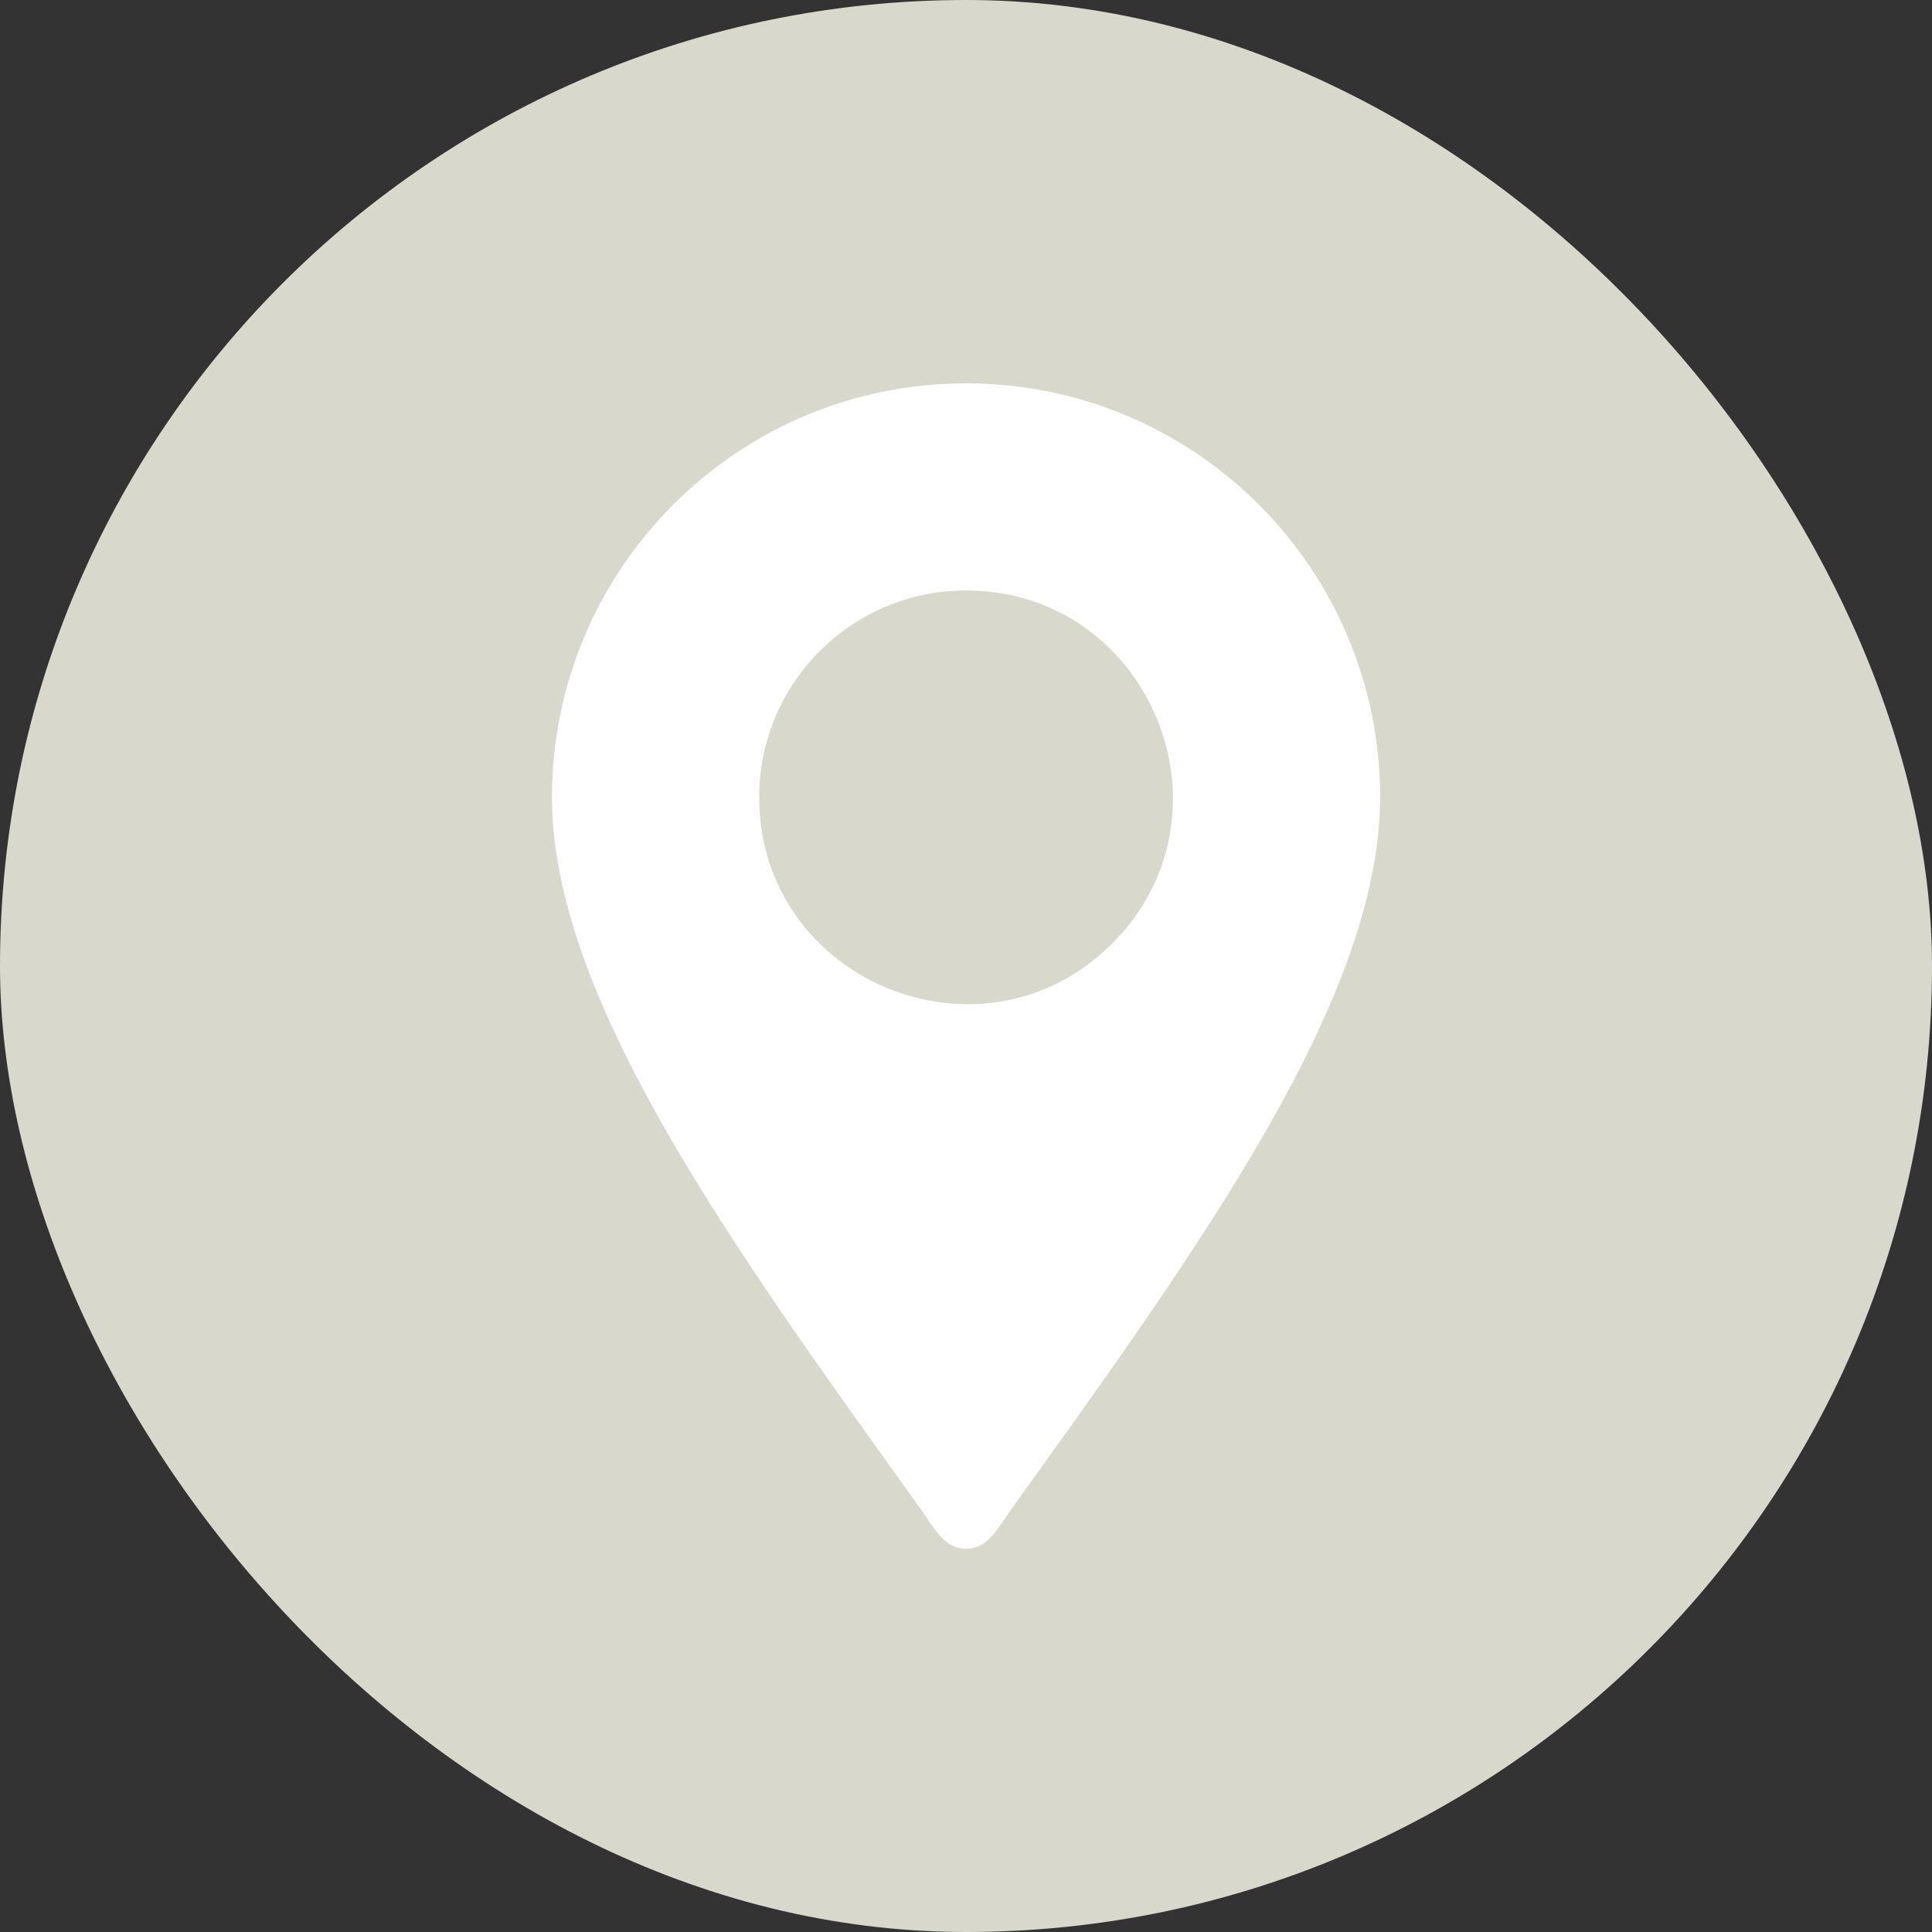 <?xml version="1.0" encoding="UTF-8"?>
<svg xmlns="http://www.w3.org/2000/svg" width="21" height="21" viewBox="0 0 21 21" fill="none">
  <rect x="0" y="0" width="21" height="21" fill="#333333" stroke="none"/>
  <rect width="21" height="21" rx="10.5" fill="#D8D8CD"></rect>
  <path fill-rule="evenodd" clip-rule="evenodd" d="M9.989 16.376C10.158 16.611 10.257 16.834 10.501 16.834C10.744 16.834 10.843 16.612 11.012 16.377C13.087 13.491 15.001 10.827 15.001 8.666C15.001 6.181 12.986 4.167 10.5 4.167C8.015 4.167 6 6.181 6 8.667C6 10.827 7.915 13.491 9.989 16.376ZM10.5 6.418C12.495 6.418 13.502 8.843 12.09 10.255C10.677 11.668 8.252 10.662 8.252 8.666C8.252 7.425 9.259 6.418 10.5 6.418Z" fill="white"></path>
</svg>
